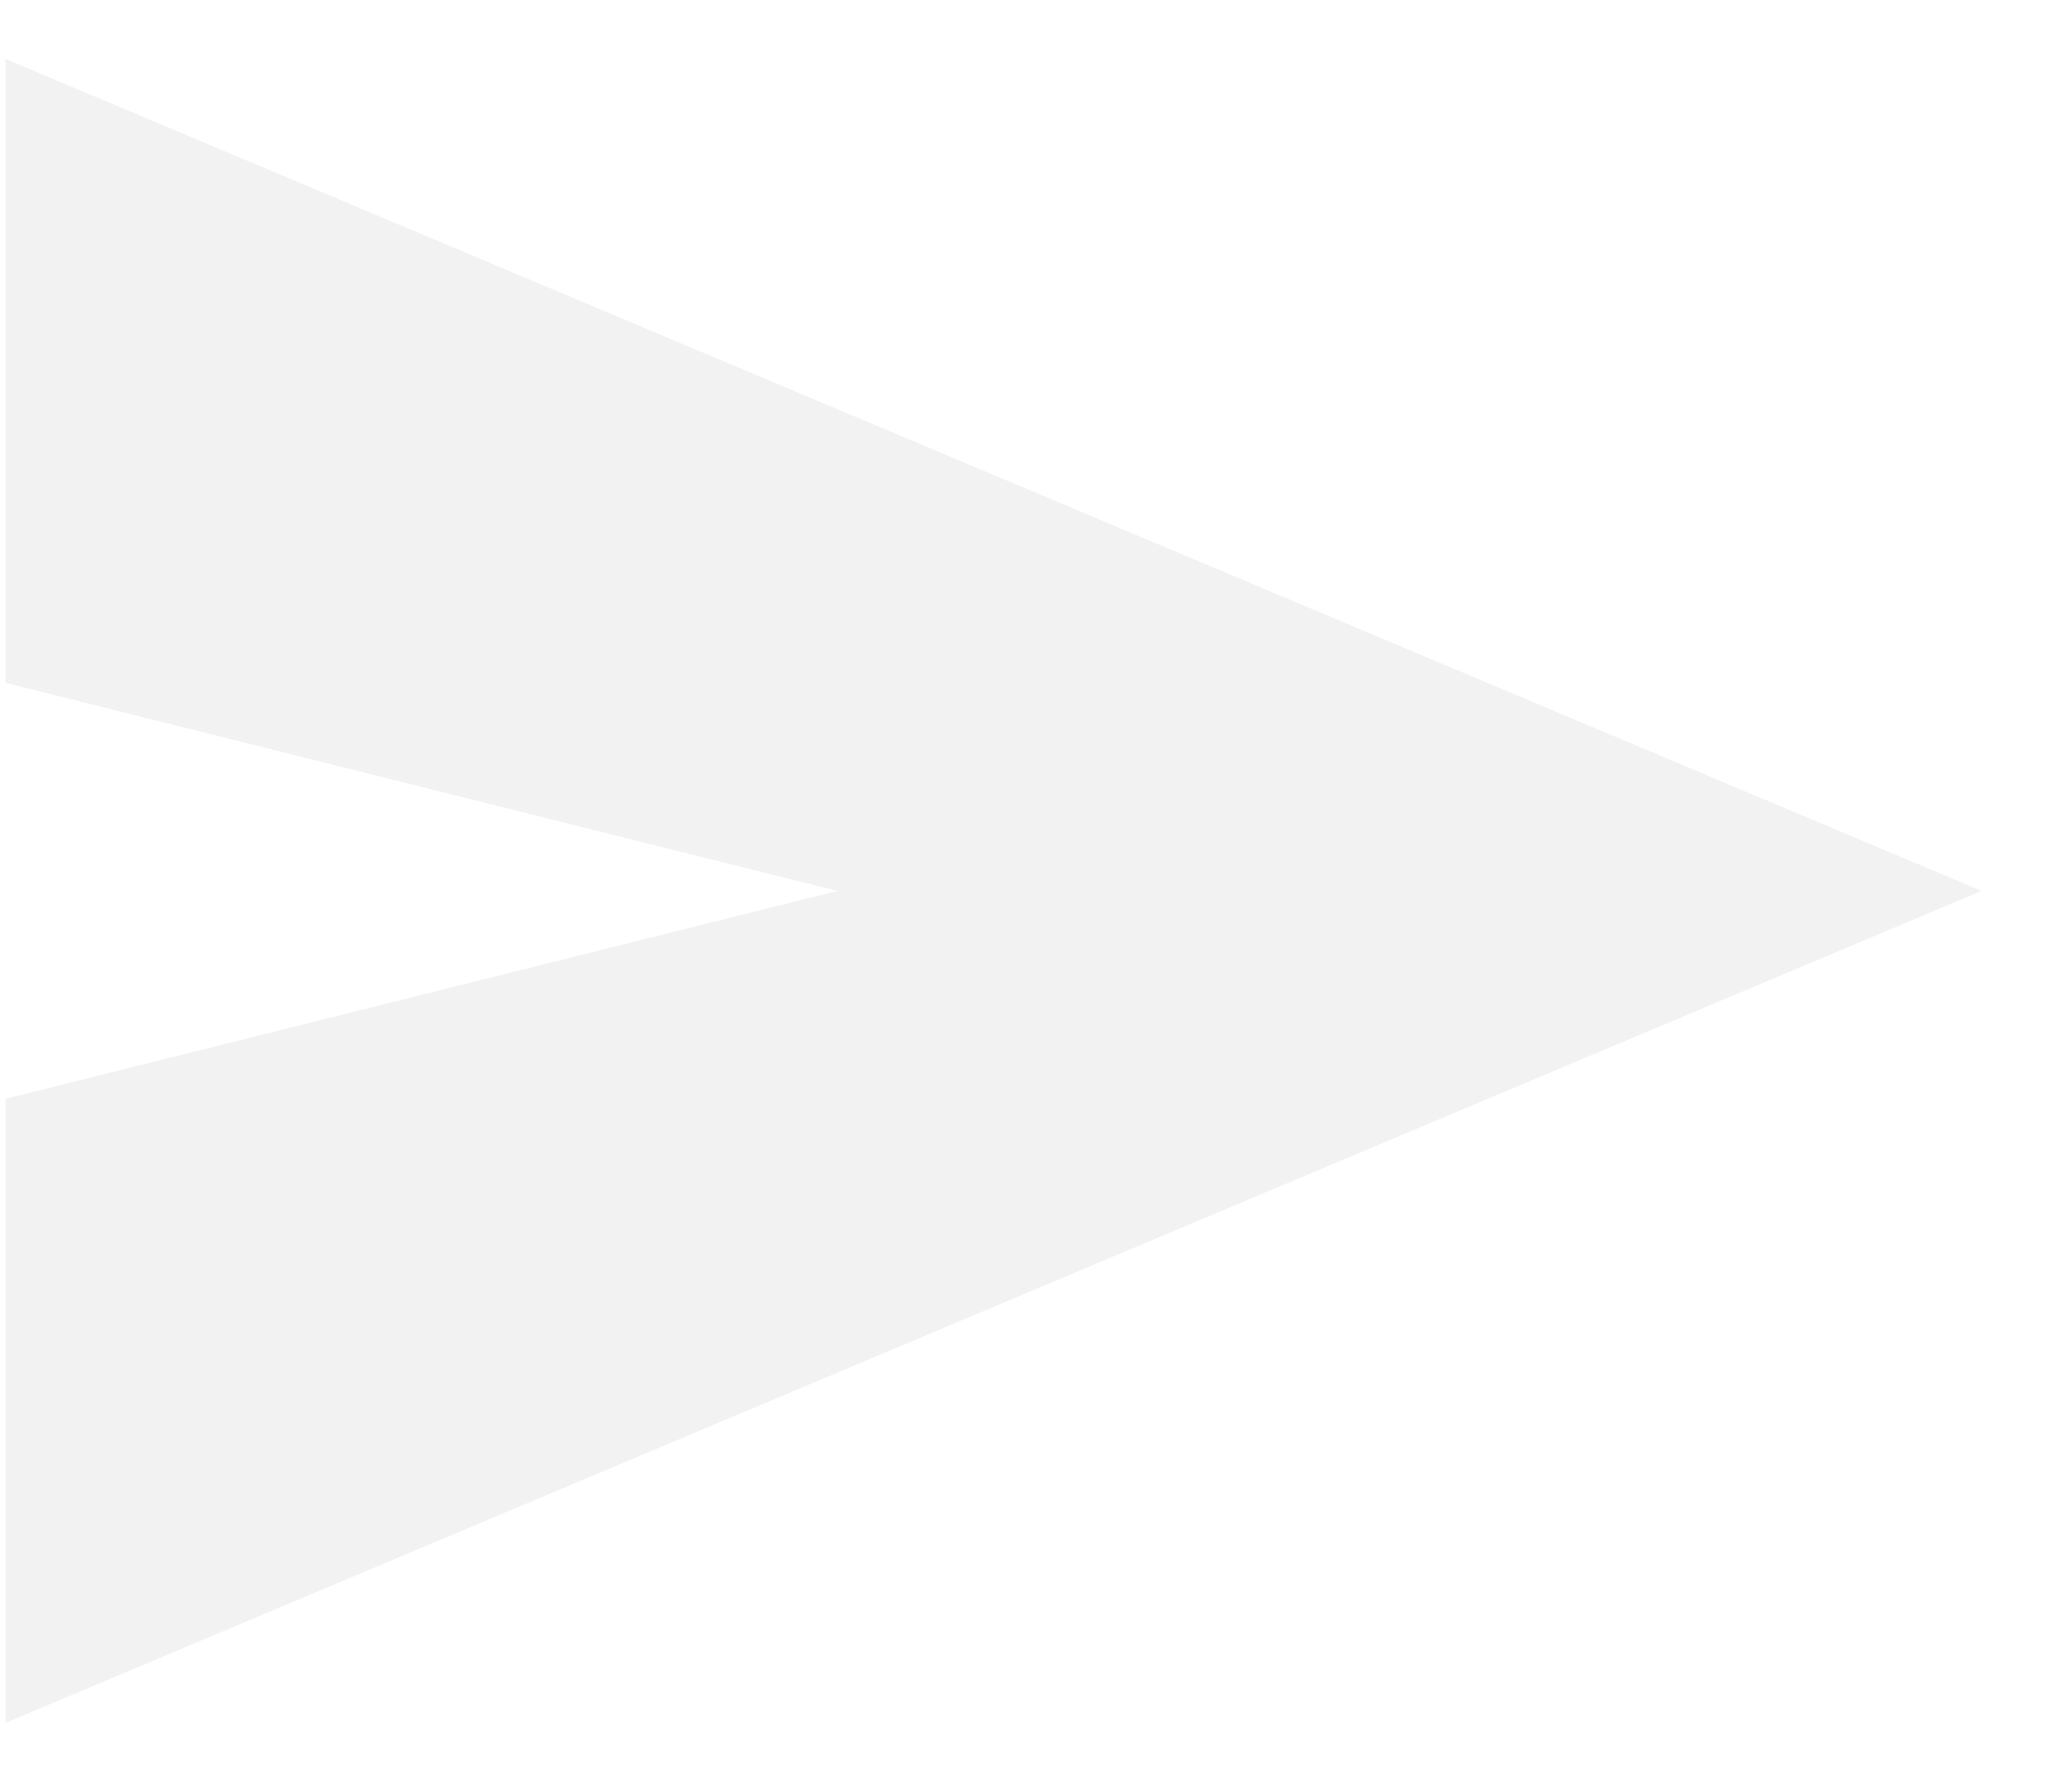 <svg width="14" height="12" viewBox="0 0 14 12" fill="none" xmlns="http://www.w3.org/2000/svg">
<path d="M0.037 11.642V7.425L5.659 6.02L0.037 4.614V0.398L13.389 6.02L0.037 11.642Z" fill="#E6E6E6" fill-opacity="0.51"/>
</svg>
